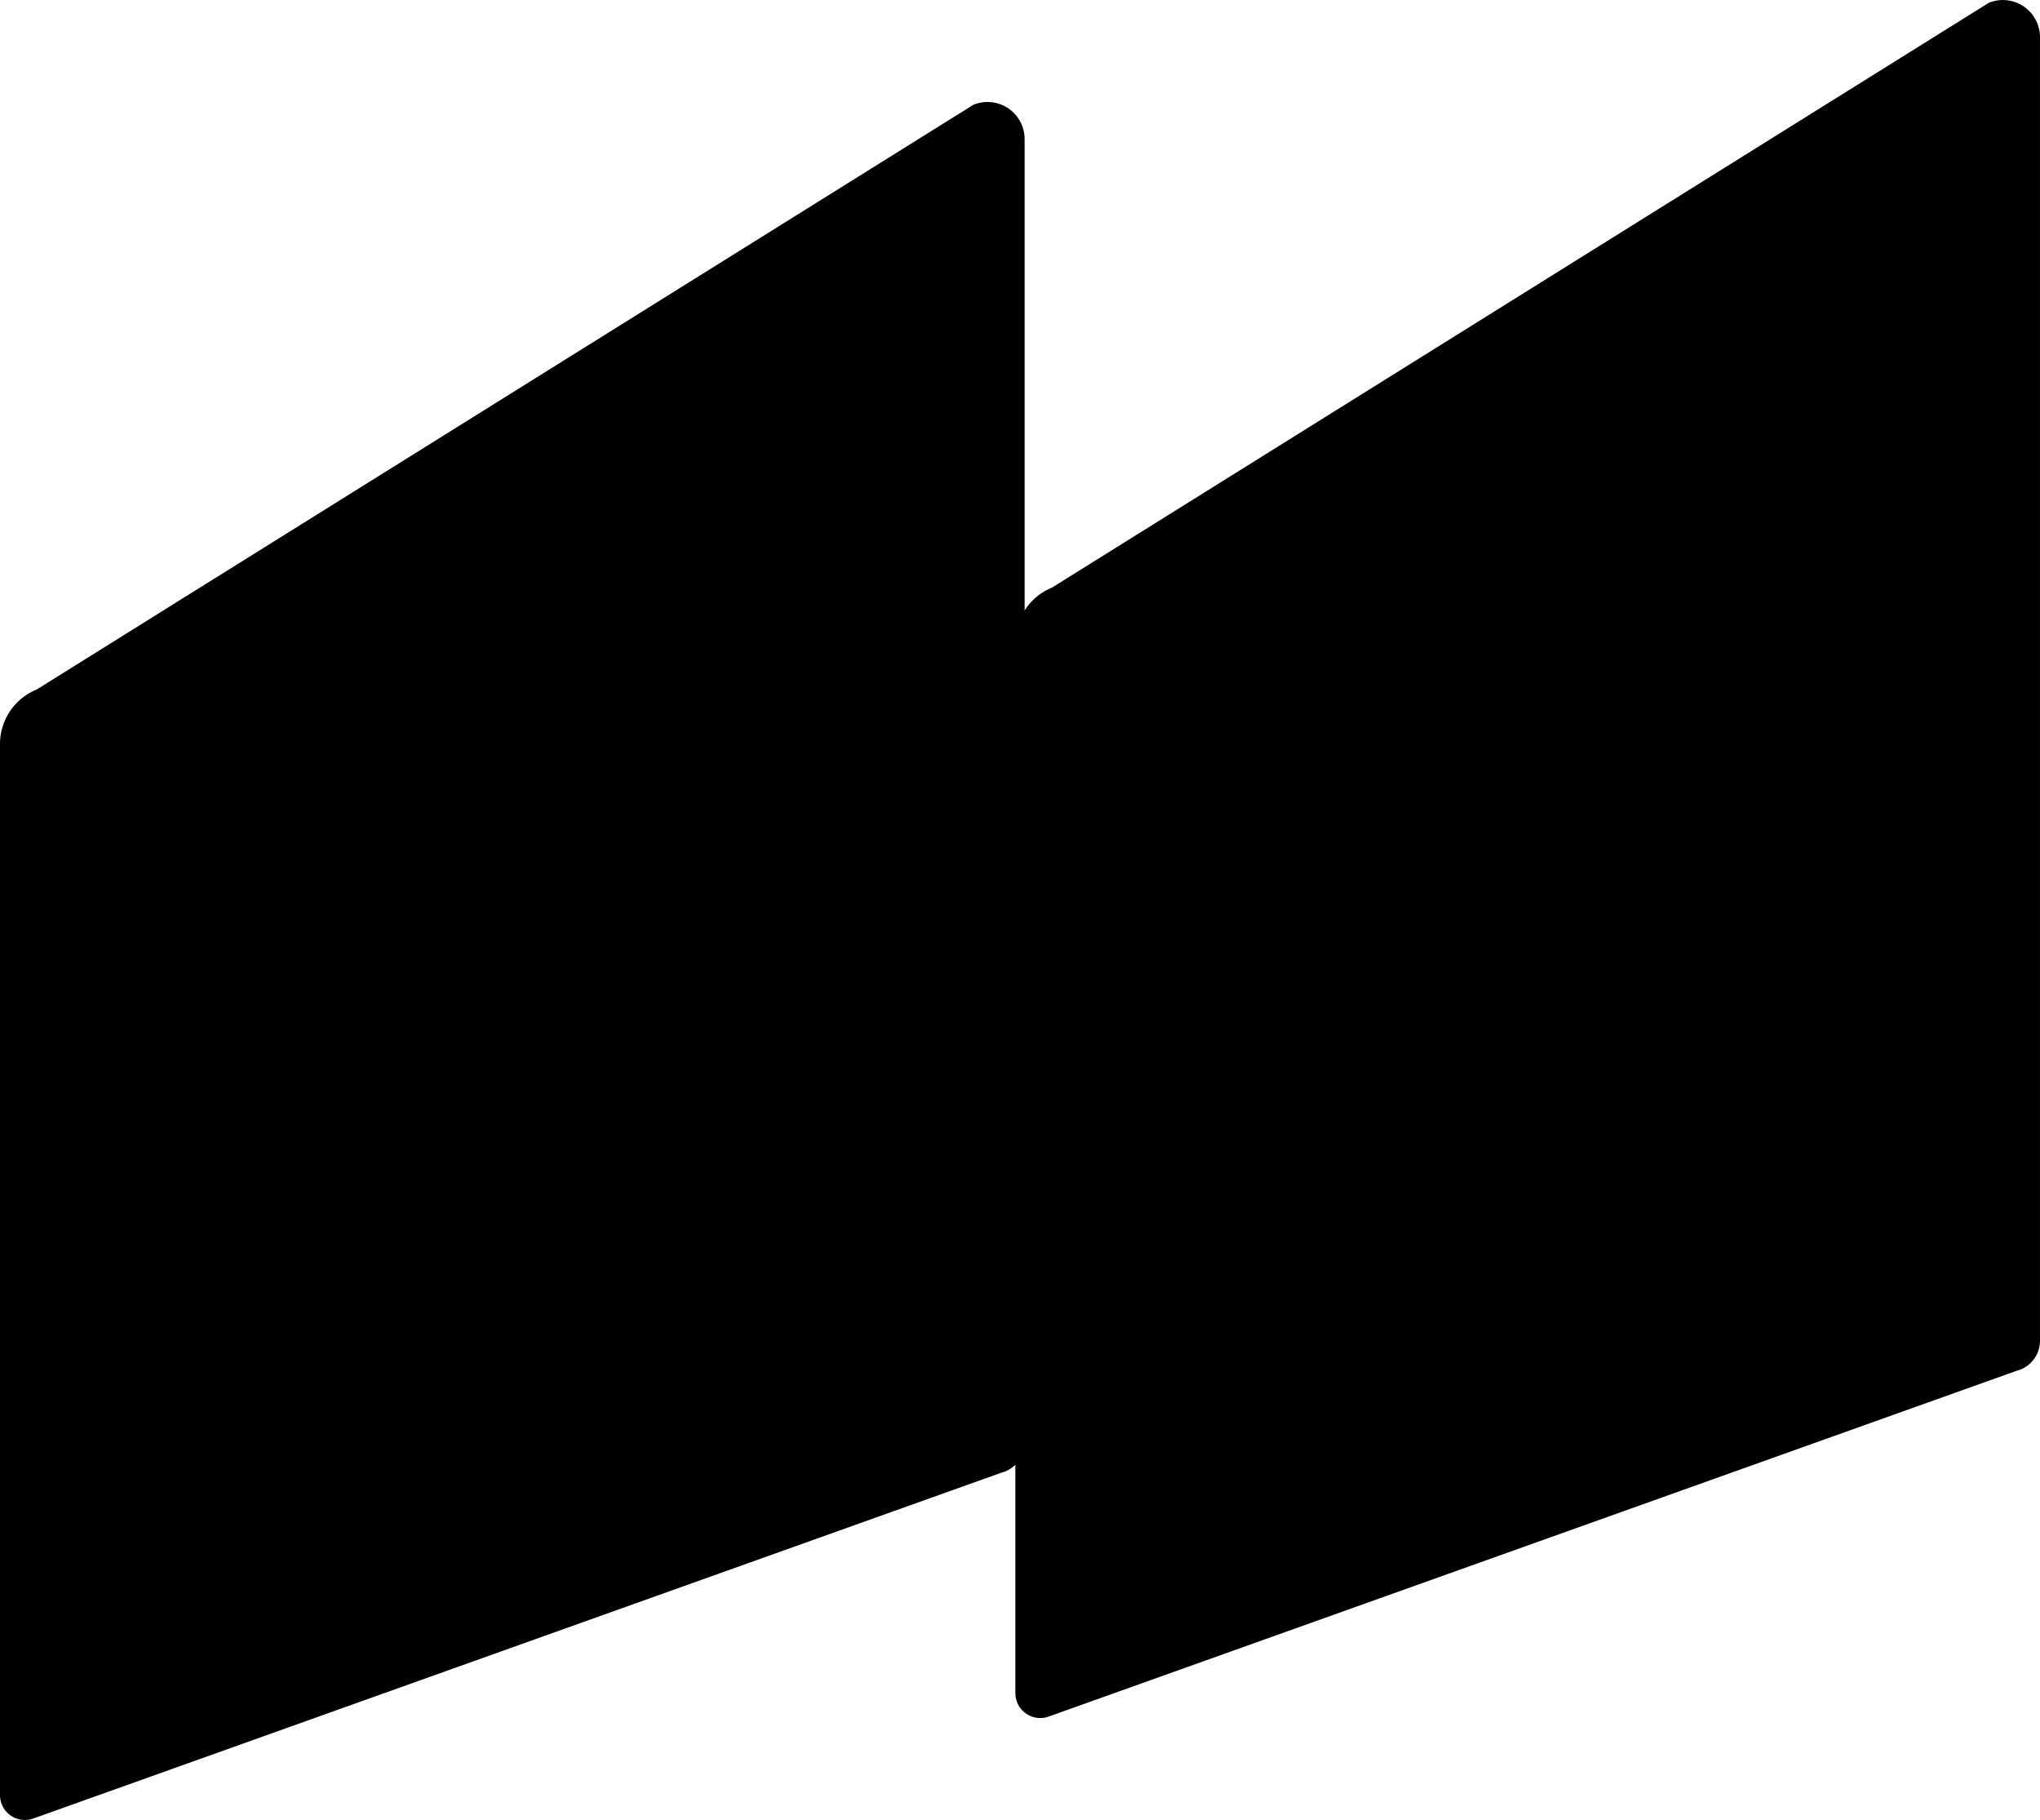 <svg xmlns="http://www.w3.org/2000/svg" width="820.199" height="731.612" viewBox="0 0 820.199 731.612">
  <path id="Caminho_1119" data-name="Caminho 1119" d="M799.606,1.132,423.016,236.175a23.619,23.619,0,0,0-11.058,9.233V55.928a14.927,14.927,0,0,0-20.593-13.81L14.775,277.16A23.687,23.687,0,0,0,0,299.132V721.6a10.007,10.007,0,0,0,13.373,9.424l389.2-139.006a12.4,12.4,0,0,0,5.667-3.2v91.8a10.006,10.006,0,0,0,13.371,9.424l389.2-139.006a12.43,12.43,0,0,0,9.383-12.052V14.944A14.926,14.926,0,0,0,799.606,1.132" transform="translate(0 0.001)"/>
</svg>
